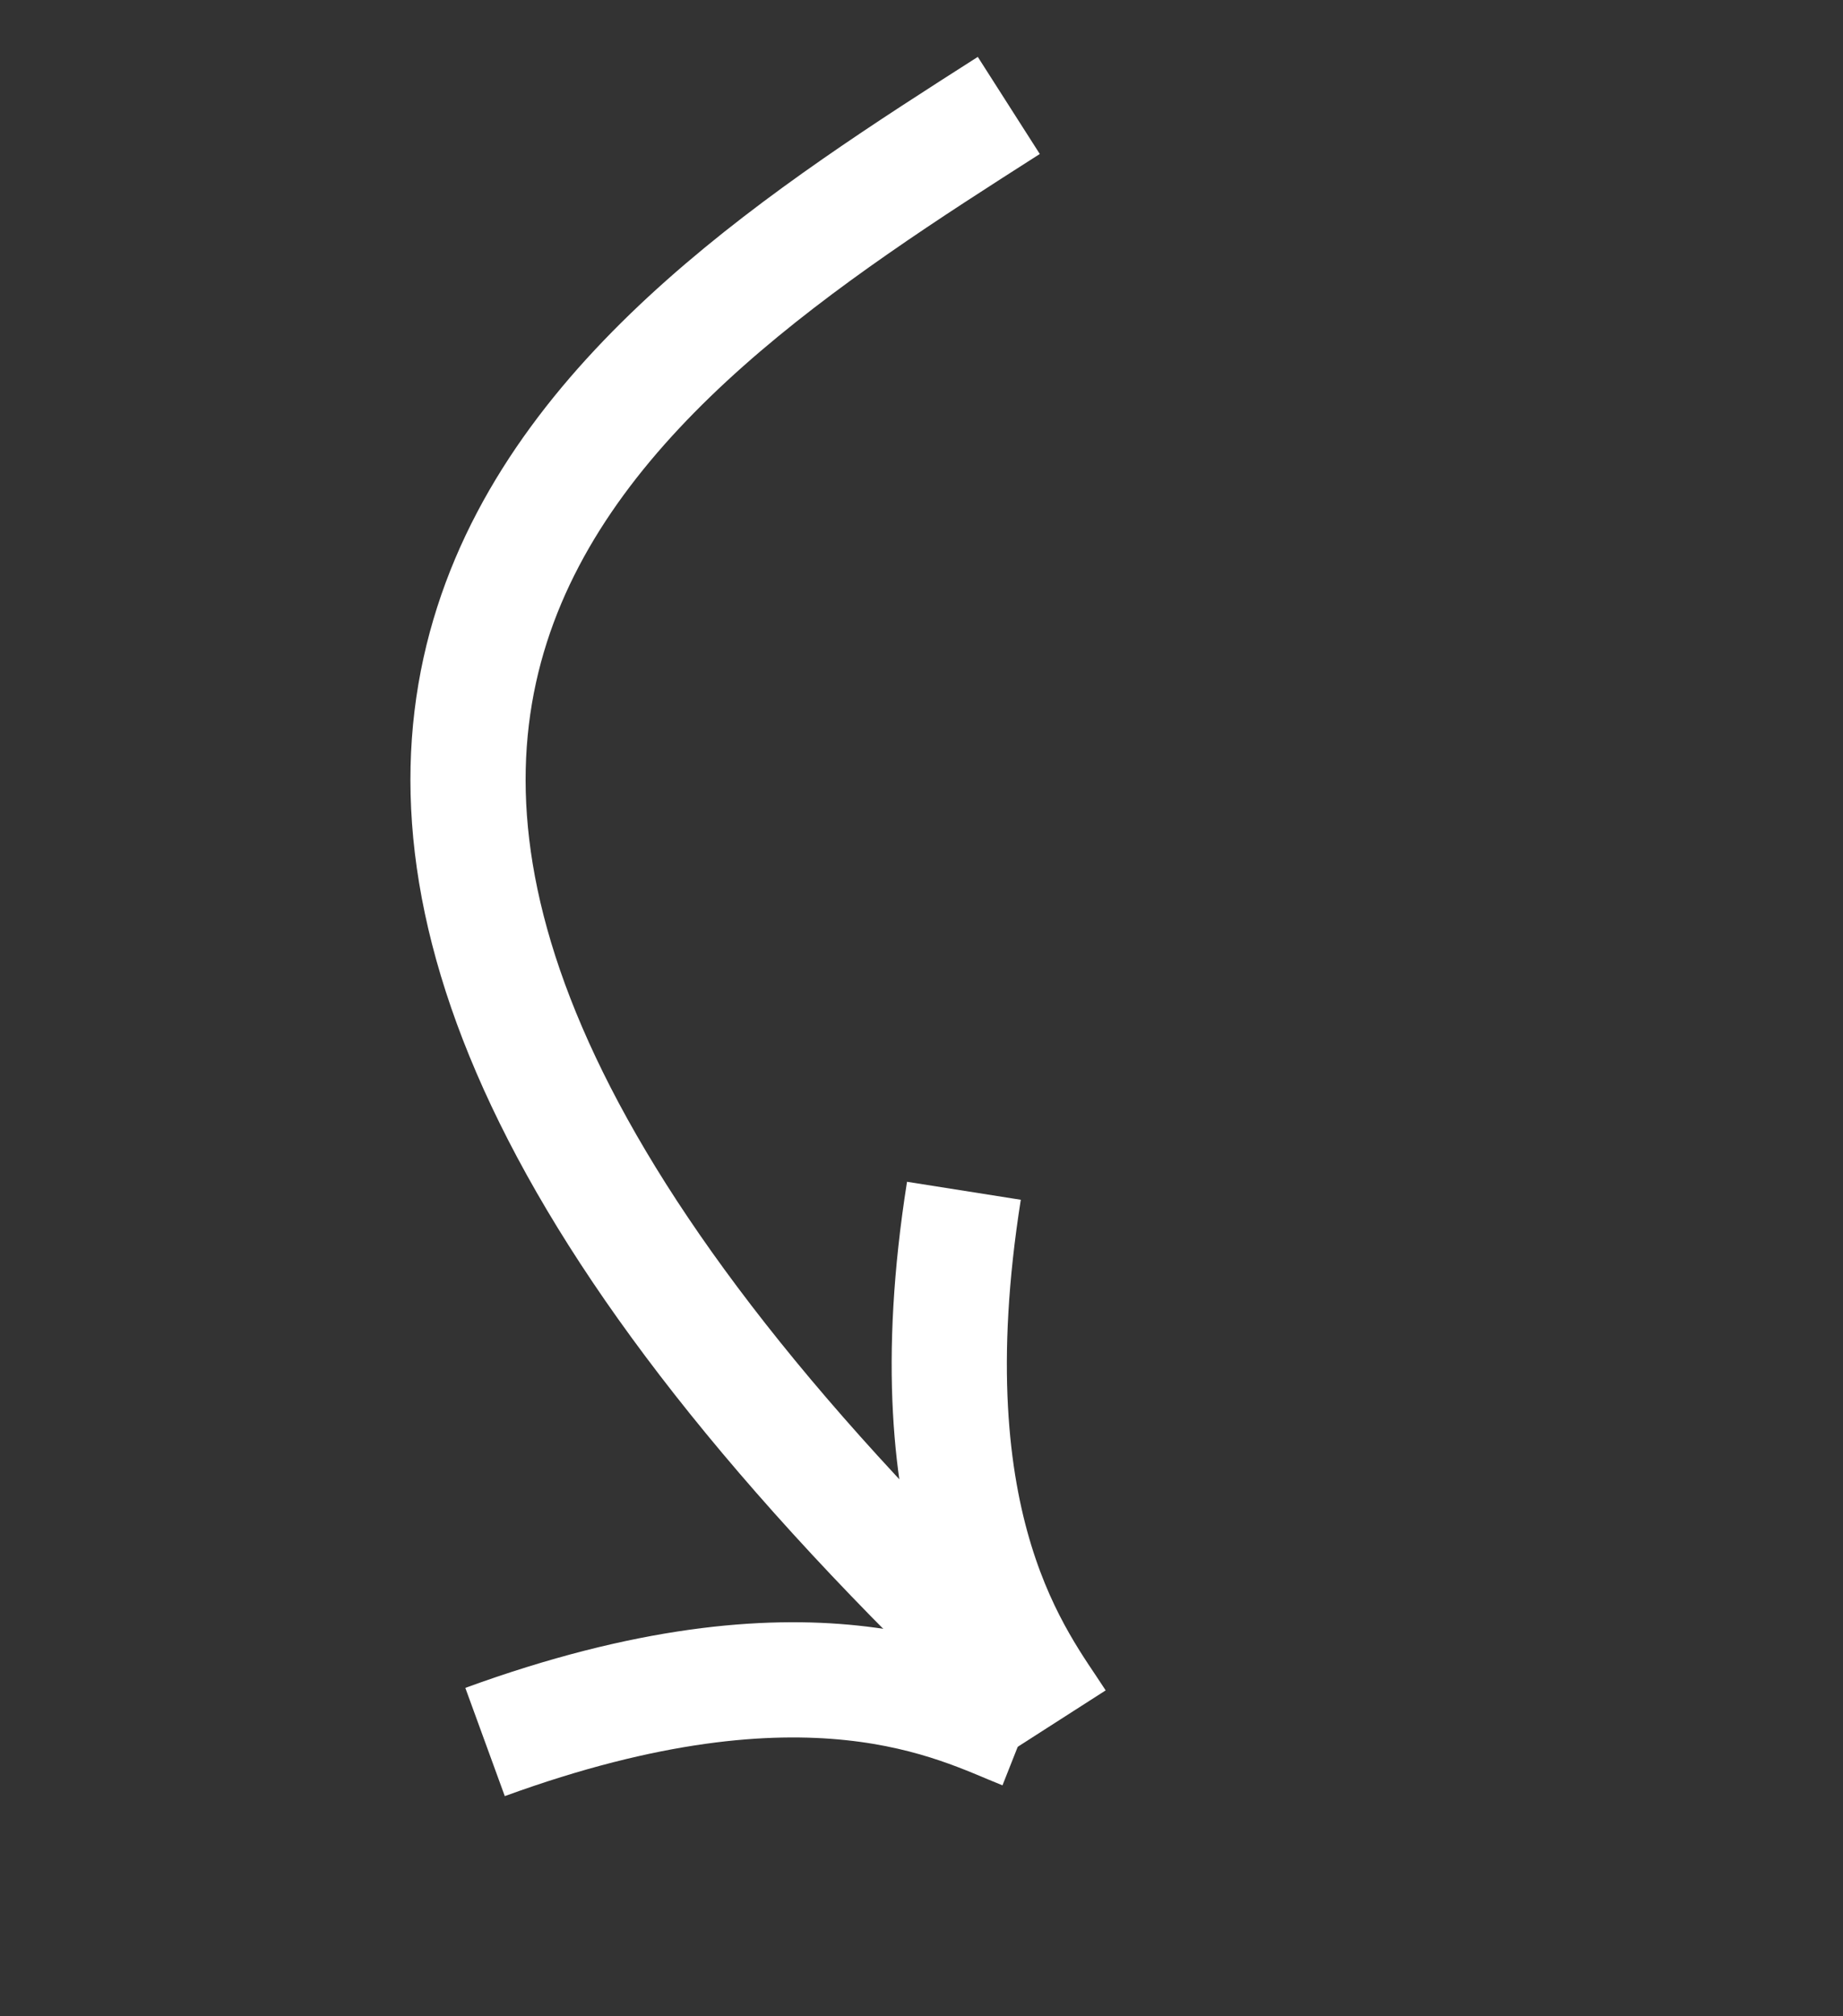 <?xml version="1.0" encoding="UTF-8"?> <svg xmlns="http://www.w3.org/2000/svg" width="96" height="105" viewBox="0 0 96 105" fill="none"><rect x="0" y="0" width="96" height="105" fill="#333333" stroke="none"/><path d="M52.547 5.491C31.966 18.635 1.917 37.825 50.841 85.394" stroke="white" stroke-width="6"></path><path d="M53.322 90.184C49.961 88.854 42.187 84.546 25.266 90.717" stroke="white" stroke-width="6"></path><path d="M55.068 89.648C53.117 86.605 47.398 79.802 50.209 62.011" stroke="white" stroke-width="6"></path></svg> 